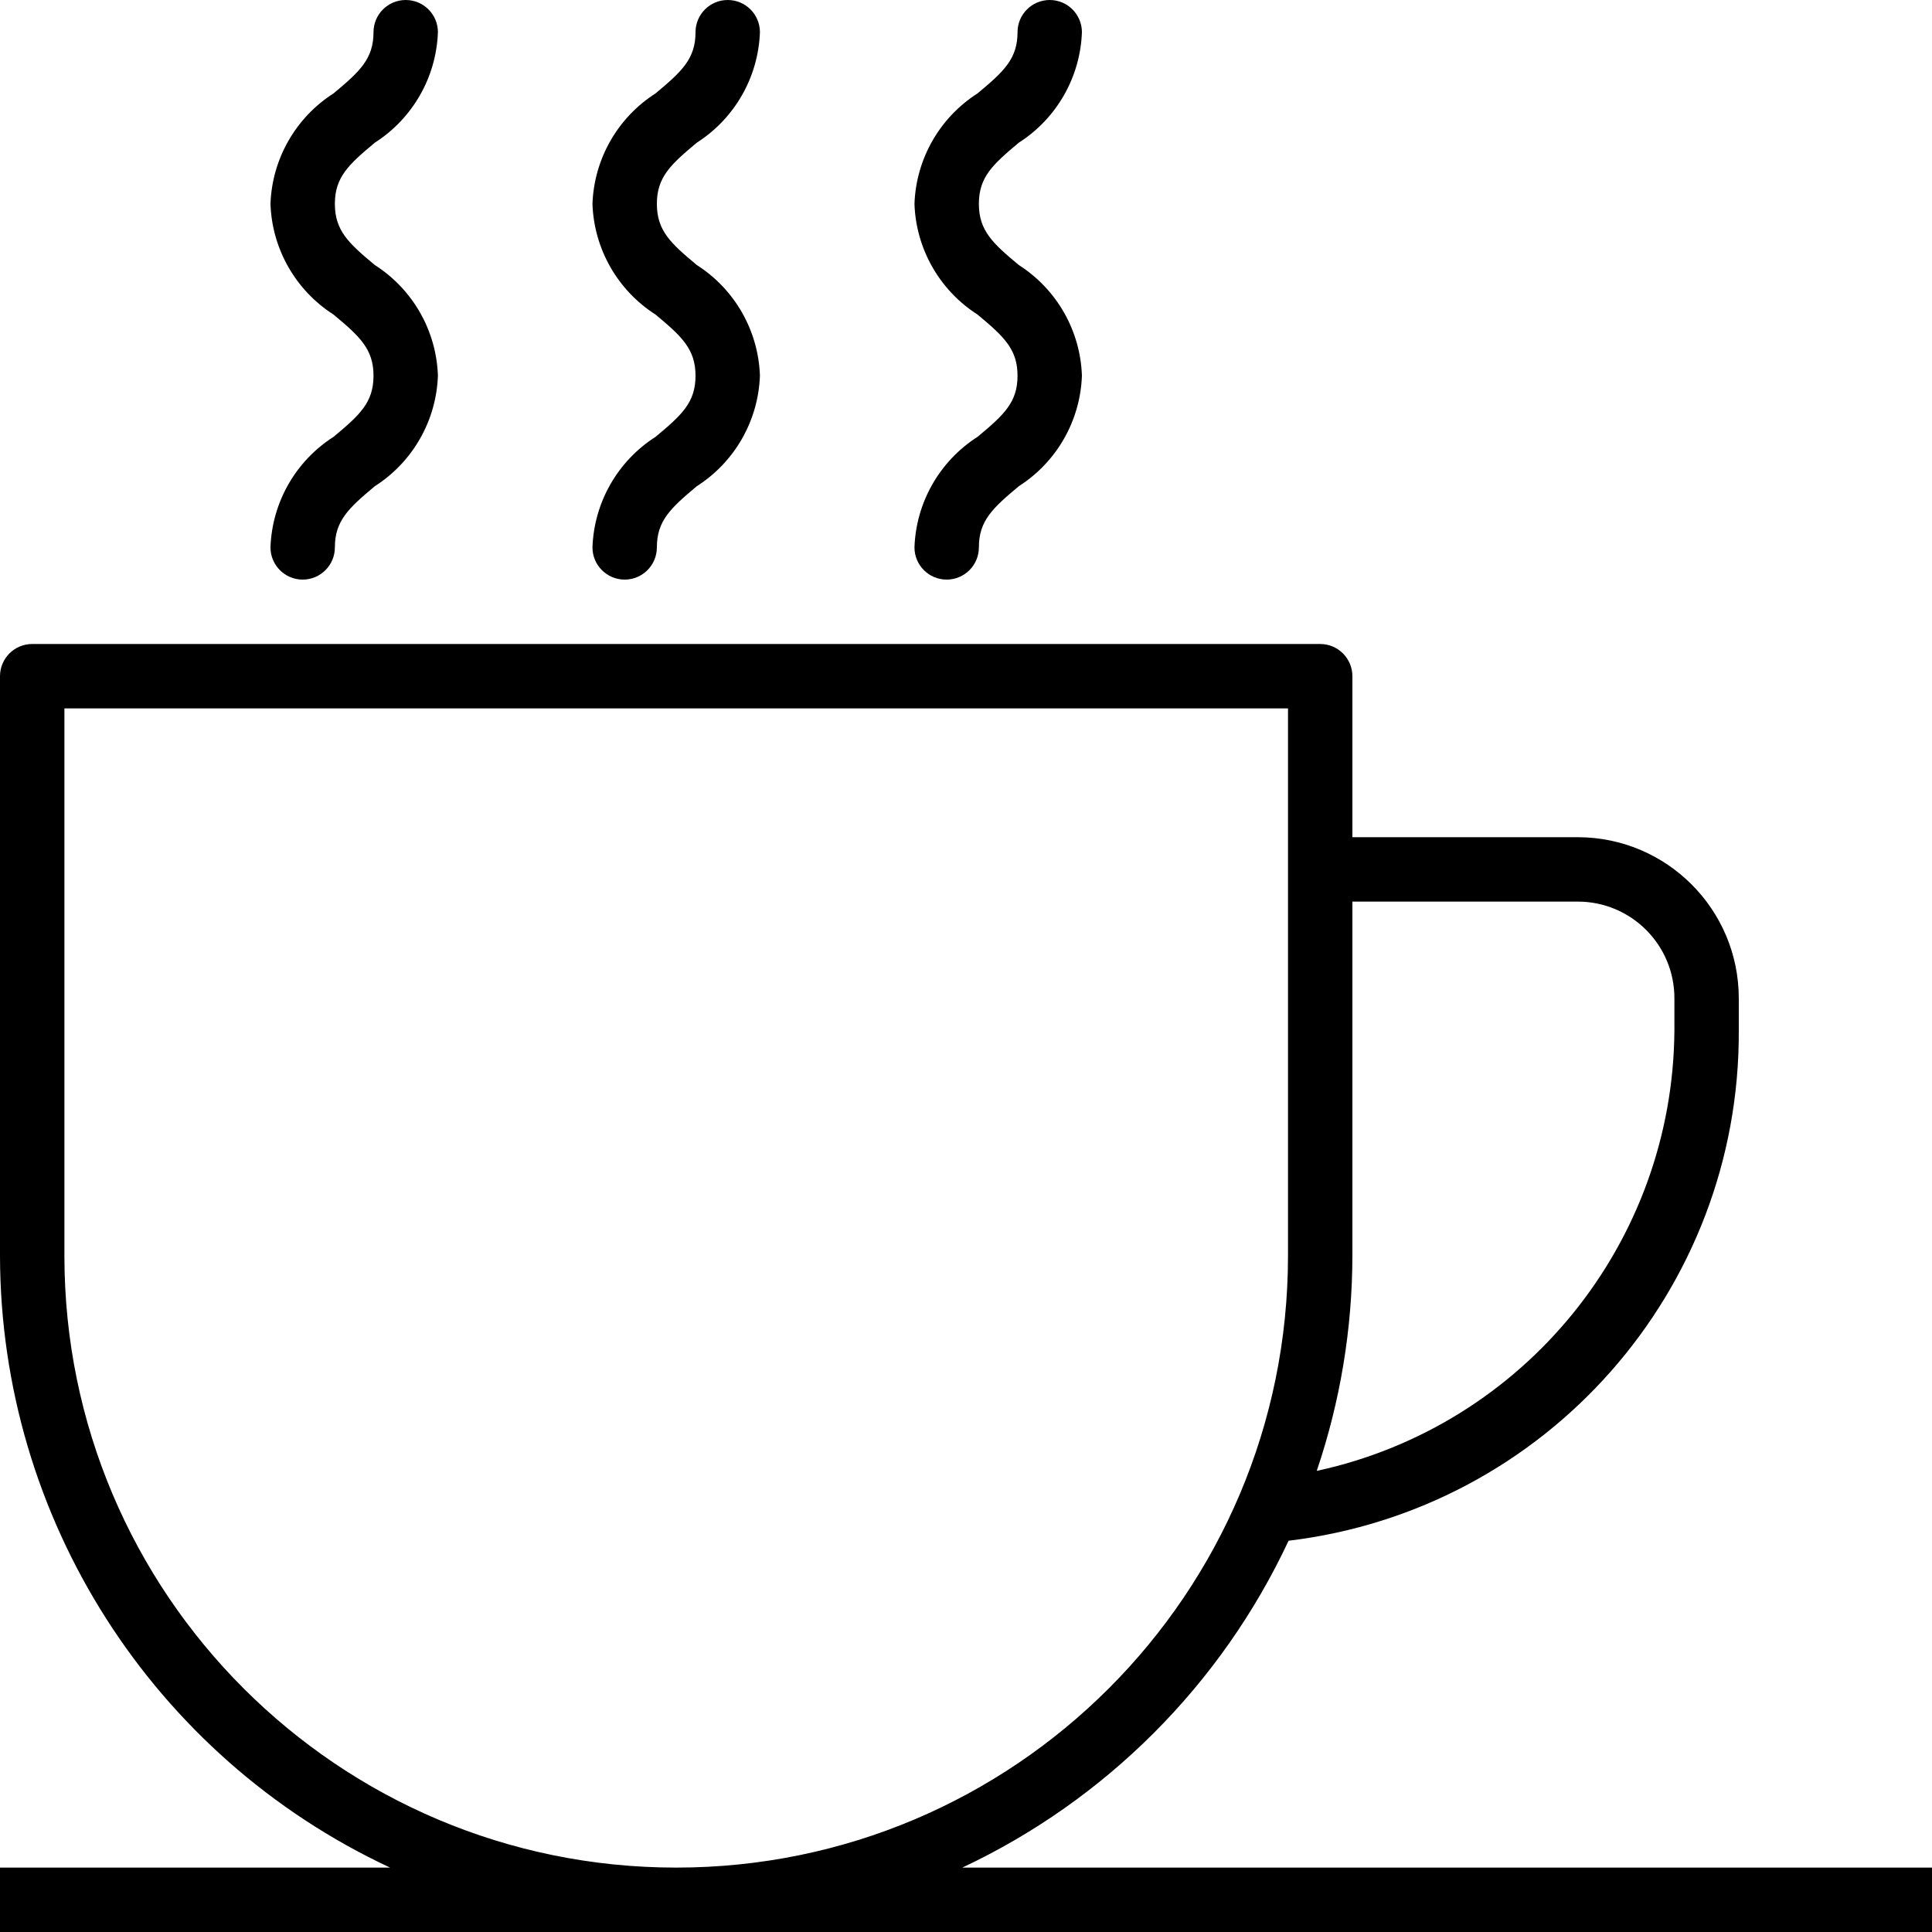 <svg xmlns="http://www.w3.org/2000/svg" height="748.643pt" version="1.1" viewBox="0 0 748.643 748.643" width="748.643pt">
<g id="surface1">
<path d="M 372.895 723.688 C 428.531 697.523 473.258 652.715 499.32 597.031 C 599.258 584.992 674.293 499.938 673.773 399.273 L 673.773 386.797 C 673.734 352.359 645.824 324.453 611.391 324.41 L 524.047 324.41 L 524.047 262.027 C 524.047 255.133 518.461 249.547 511.57 249.547 L 12.477 249.547 C 5.586 249.547 0 255.133 0 262.027 L 0 486.617 C 0.156 588.262 59.062 680.656 151.148 723.688 L 0 723.688 L 0 748.641 L 748.641 748.641 L 748.641 723.688 Z M 611.391 349.367 C 632.062 349.367 648.824 366.129 648.824 386.797 L 648.824 399.273 C 648.289 481.605 590.695 552.543 510.227 569.965 C 519.34 543.117 524.004 514.965 524.047 486.617 L 524.047 349.367 Z M 24.957 486.617 L 24.957 274.5 L 499.094 274.5 L 499.094 486.617 C 499.094 617.547 392.949 723.688 262.027 723.688 C 131.09 723.688 24.957 617.547 24.957 486.617 Z M 24.957 486.617 " style=" stroke:none;fill-rule:nonzero;fill:rgb(0%,0%,0%);fill-opacity:1;" />
<path d="M 254.039 169.266 C 239.332 178.656 230.188 194.68 229.578 212.113 C 229.578 219.004 235.172 224.59 242.062 224.59 C 248.949 224.59 254.535 219.004 254.535 212.113 C 254.535 201.805 259.84 196.918 270.008 188.406 C 284.711 179.02 293.859 163 294.469 145.562 C 293.867 128.121 284.727 112.09 270.008 102.699 C 259.84 94.234 254.535 89.328 254.535 78.992 C 254.535 68.664 259.84 63.785 270.008 55.289 C 284.703 45.898 293.836 29.898 294.469 12.477 C 294.469 5.586 288.883 0 281.988 0 C 275.098 0 269.512 5.586 269.512 12.477 C 269.512 22.797 264.203 27.699 254.039 36.18 C 239.332 45.57 230.188 61.598 229.578 79.031 C 230.18 96.477 239.32 112.508 254.039 121.906 C 264.203 130.383 269.512 135.277 269.512 145.609 C 269.512 155.941 264.203 160.797 254.039 169.266 Z M 254.039 169.266 " style=" stroke:none;fill-rule:nonzero;fill:rgb(0%,0%,0%);fill-opacity:1;" />
<path d="M 378.809 169.266 C 364.102 178.656 354.957 194.68 354.355 212.113 C 354.355 219.004 359.941 224.59 366.832 224.59 C 373.719 224.59 379.312 219.004 379.312 212.113 C 379.312 201.805 384.609 196.918 394.785 188.406 C 409.488 179.02 418.633 163 419.238 145.562 C 418.641 128.121 409.496 112.09 394.785 102.699 C 384.609 94.234 379.312 89.328 379.312 78.992 C 379.312 68.664 384.609 63.785 394.785 55.289 C 409.473 45.898 418.613 29.898 419.238 12.477 C 419.238 5.586 413.652 0 406.762 0 C 399.875 0 394.289 5.586 394.289 12.477 C 394.289 22.797 388.98 27.699 378.809 36.18 C 364.102 45.57 354.957 61.598 354.355 79.031 C 354.953 96.477 364.098 112.508 378.809 121.906 C 388.98 130.383 394.289 135.277 394.289 145.609 C 394.289 155.941 388.98 160.797 378.809 169.266 Z M 378.809 169.266 " style=" stroke:none;fill-rule:nonzero;fill:rgb(0%,0%,0%);fill-opacity:1;" />
<path d="M 129.262 169.266 C 114.555 178.656 105.41 194.68 104.809 212.113 C 104.809 219.004 110.395 224.59 117.285 224.59 C 124.176 224.59 129.762 219.004 129.762 212.113 C 129.762 201.805 135.062 196.918 145.238 188.406 C 159.941 179.02 169.082 163 169.691 145.562 C 169.098 128.121 159.953 112.09 145.238 102.699 C 135.062 94.234 129.762 89.328 129.762 78.992 C 129.762 68.664 135.062 63.785 145.238 55.289 C 159.926 45.898 169.066 29.898 169.691 12.477 C 169.691 5.586 164.105 0 157.219 0 C 150.328 0 144.734 5.586 144.734 12.477 C 144.734 22.797 139.434 27.699 129.262 36.18 C 114.555 45.57 105.41 61.598 104.809 79.031 C 105.406 96.477 114.551 112.508 129.262 121.906 C 139.434 130.383 144.734 135.277 144.734 145.609 C 144.734 155.941 139.434 160.797 129.262 169.266 Z M 129.262 169.266 " style=" stroke:none;fill-rule:nonzero;fill:rgb(0%,0%,0%);fill-opacity:1;" />
</g>
</svg>